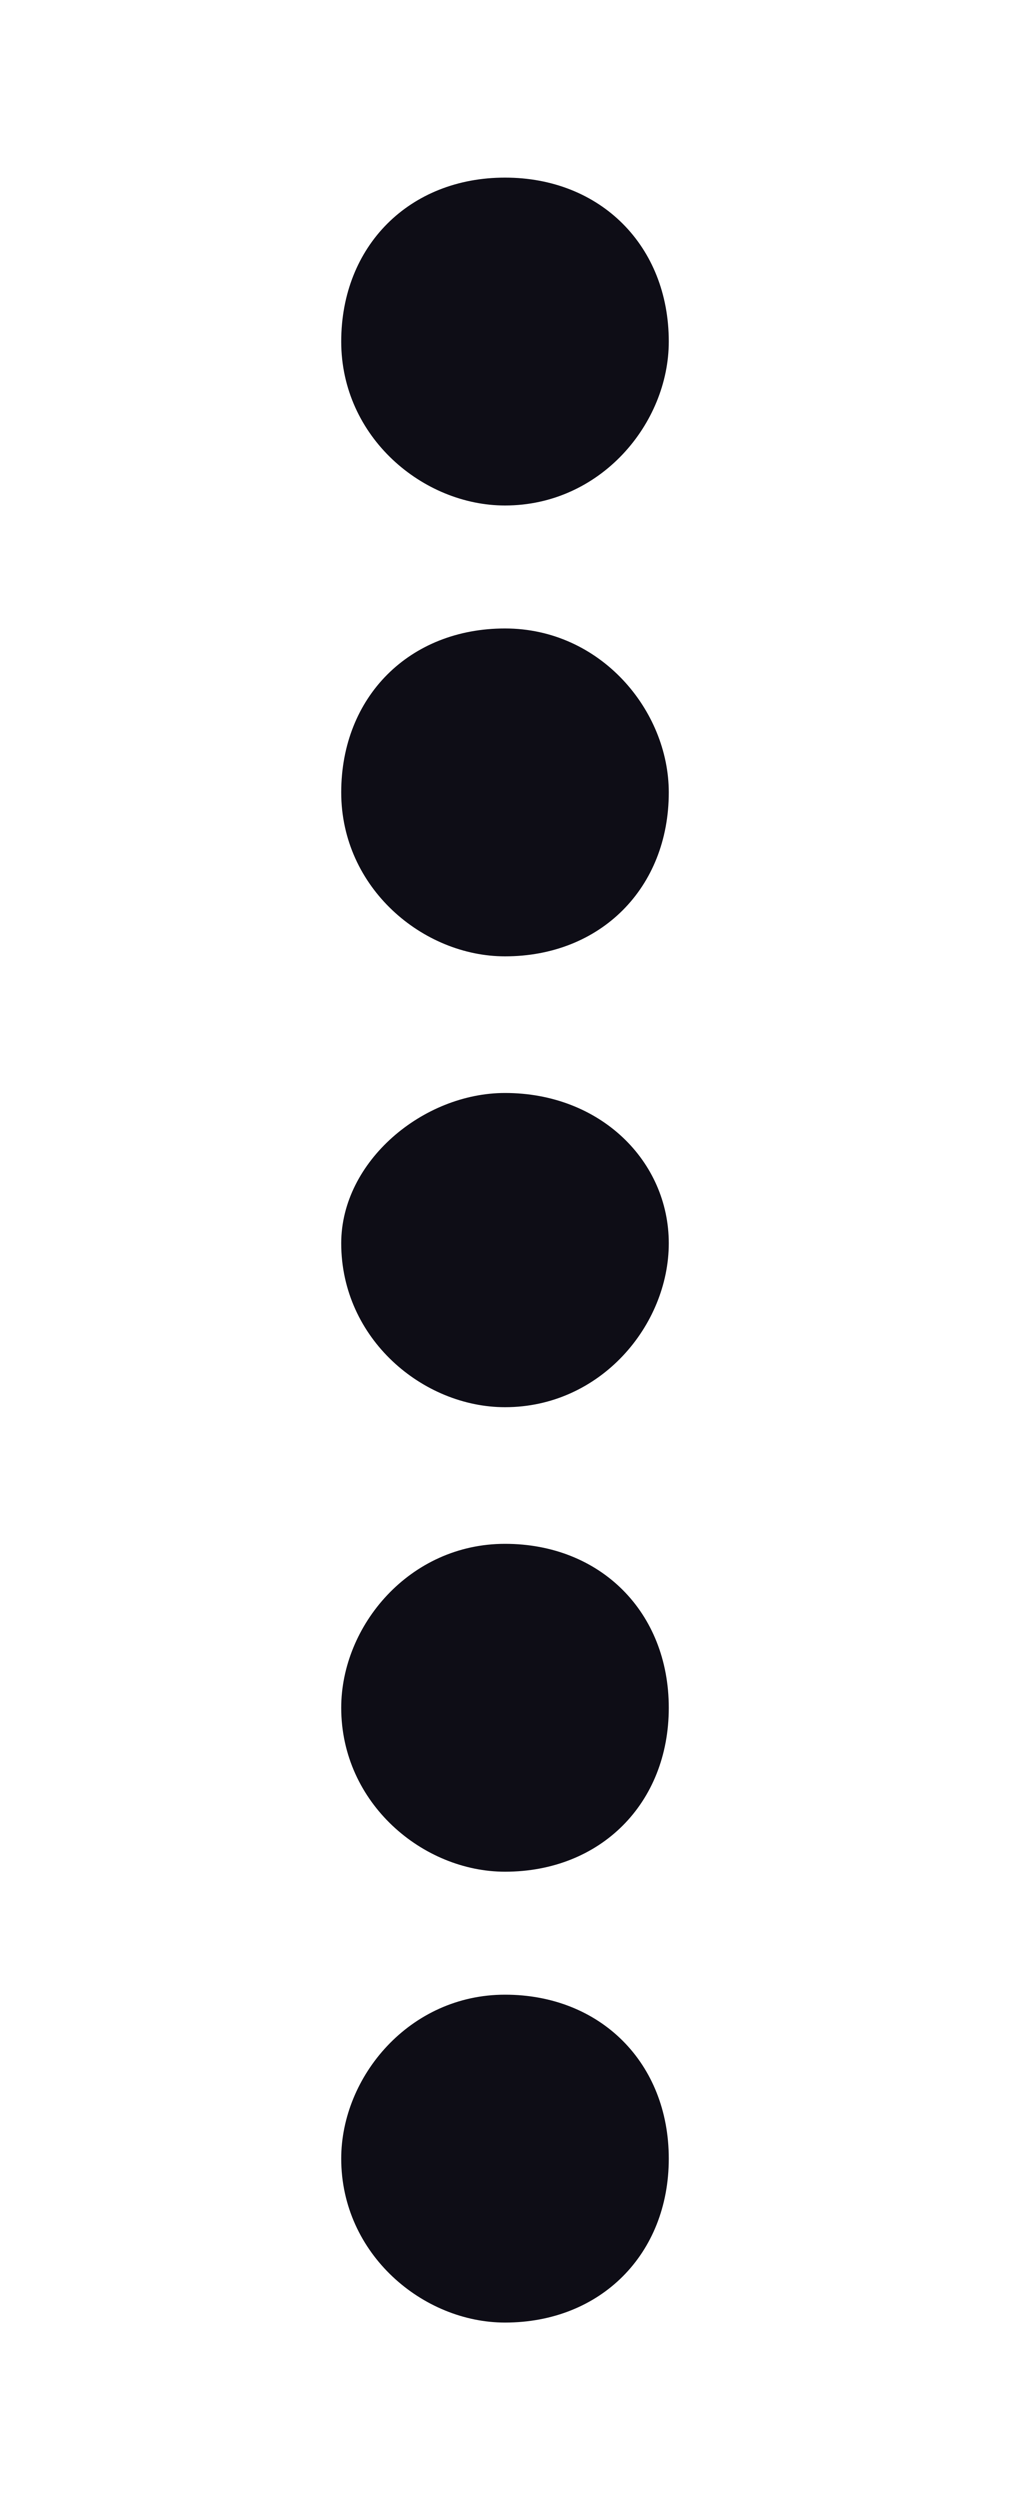 <?xml version="1.0" encoding="utf-8"?>
<!-- Generator: Adobe Illustrator 25.0.0, SVG Export Plug-In . SVG Version: 6.00 Build 0)  -->
<svg version="1.1" id="Layer_1" xmlns="http://www.w3.org/2000/svg" xmlns:xlink="http://www.w3.org/1999/xlink" x="0px" y="0px"
	 viewBox="0 0 7.4 18.3" style="enable-background:new 0 0 7.4 18.3;" xml:space="preserve">
<style type="text/css">
	.st0{fill:#0E0D16;}
</style>
<path class="st0" d="M4.9,2.5c0,0.6-0.5,1.2-1.2,1.2c-0.6,0-1.2-0.5-1.2-1.2s0.5-1.2,1.2-1.2C4.4,1.3,4.9,1.8,4.9,2.5"/>
<path class="st0" d="M4.9,5.8C4.9,6.5,4.4,7,3.7,7C3.1,7,2.5,6.5,2.5,5.8s0.5-1.2,1.2-1.2C4.4,4.6,4.9,5.2,4.9,5.8"/>
<path class="st0" d="M4.9,9.1c0,0.6-0.5,1.2-1.2,1.2c-0.6,0-1.2-0.5-1.2-1.2C2.5,8.5,3.1,8,3.7,8C4.4,8,4.9,8.5,4.9,9.1"/>
<path class="st0" d="M4.9,12.5c0,0.7-0.5,1.2-1.2,1.2c-0.6,0-1.2-0.5-1.2-1.2c0-0.6,0.5-1.2,1.2-1.2C4.4,11.3,4.9,11.8,4.9,12.5"/>
<path class="st0" d="M4.9,15.8c0,0.7-0.5,1.2-1.2,1.2c-0.6,0-1.2-0.5-1.2-1.2c0-0.6,0.5-1.2,1.2-1.2C4.4,14.6,4.9,15.1,4.9,15.8"/>
</svg>
